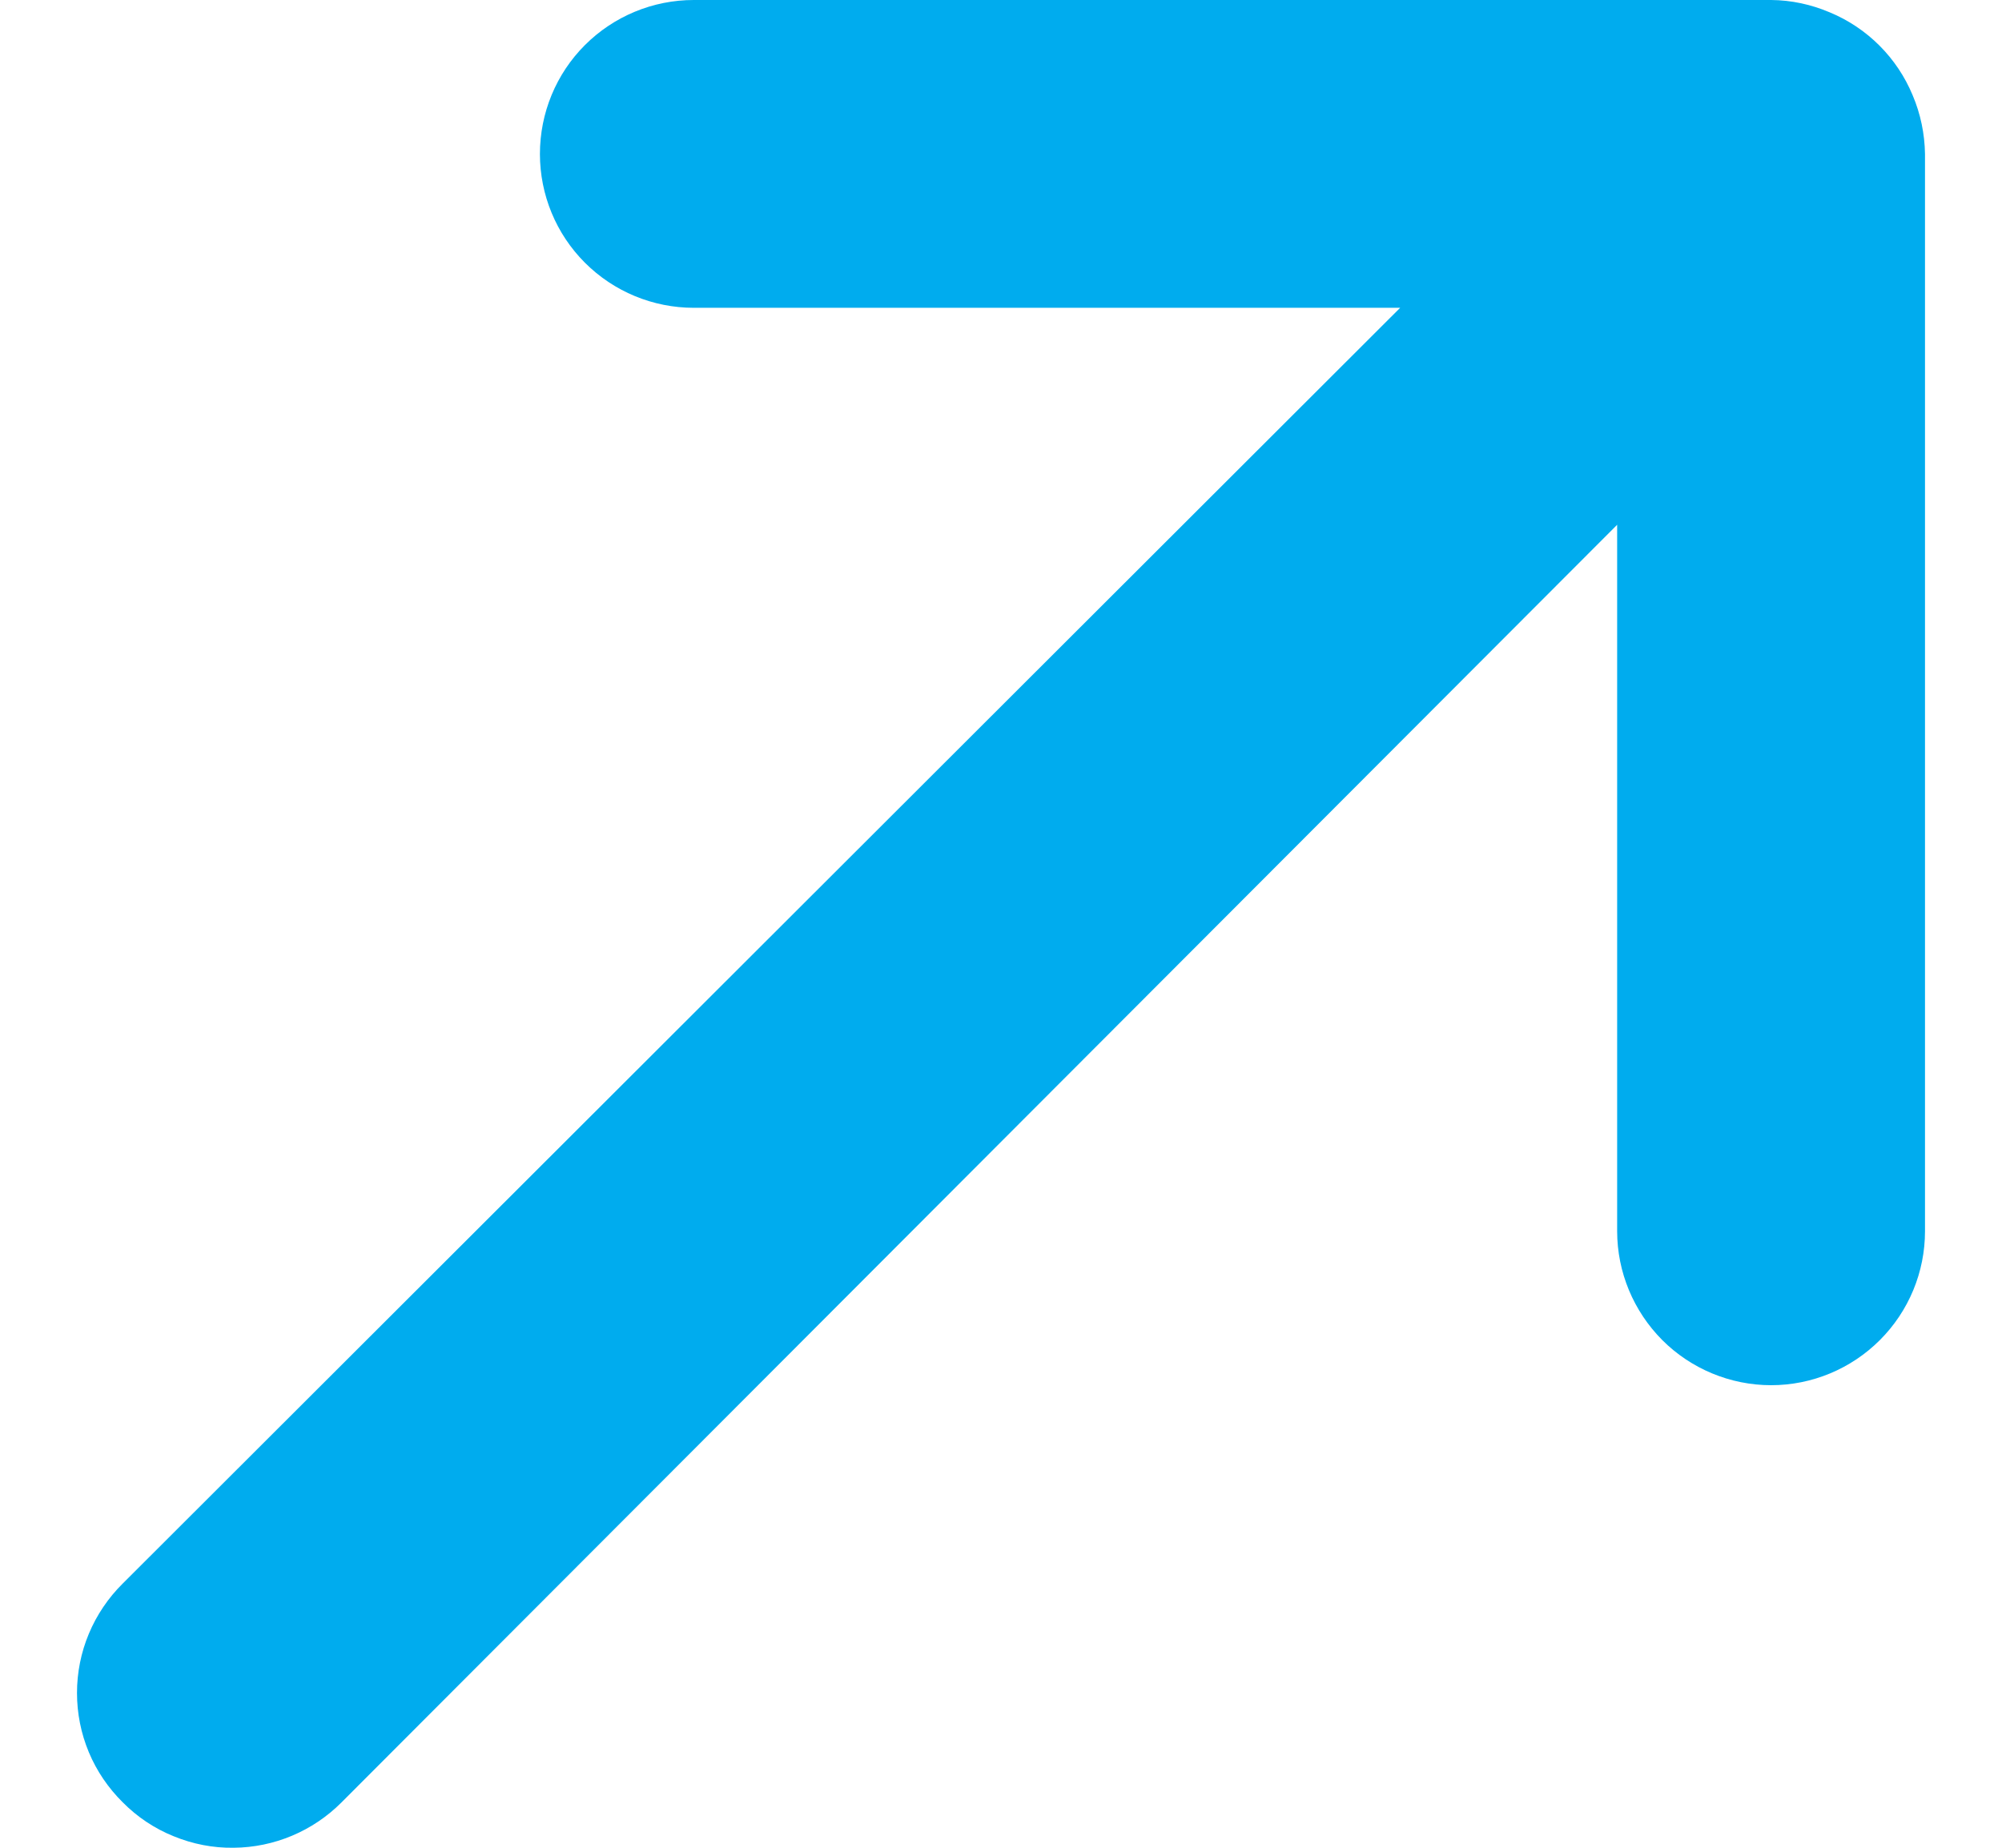 <svg width="13" height="12" viewBox="0 0 13 12" fill="none" xmlns="http://www.w3.org/2000/svg">
<path d="M1.517 12C1.78 11.998 2.032 11.892 2.218 11.705L10.501 3.408L10.501 7.996C10.501 8.261 10.607 8.515 10.794 8.703C10.981 8.89 11.236 8.996 11.501 8.996C11.766 8.996 12.02 8.89 12.207 8.703C12.395 8.515 12.5 8.261 12.5 7.996L12.5 1C12.498 0.869 12.471 0.739 12.42 0.619C12.319 0.375 12.125 0.181 11.881 0.08C11.761 0.029 11.632 0.001 11.501 -8.66307e-07L4.505 -2.5474e-07C4.24 -2.31568e-07 3.986 0.105 3.798 0.293C3.611 0.48 3.506 0.734 3.506 1C3.506 1.265 3.611 1.519 3.798 1.706C3.986 1.894 4.24 1.999 4.505 1.999L9.092 1.999L0.797 10.284C0.703 10.377 0.628 10.488 0.577 10.61C0.526 10.732 0.5 10.862 0.5 10.995C0.5 11.127 0.526 11.258 0.577 11.38C0.628 11.502 0.703 11.612 0.797 11.705C0.891 11.8 1.003 11.875 1.127 11.925C1.251 11.976 1.383 12.002 1.517 12Z" fill="#00ACEE"/>
</svg>
